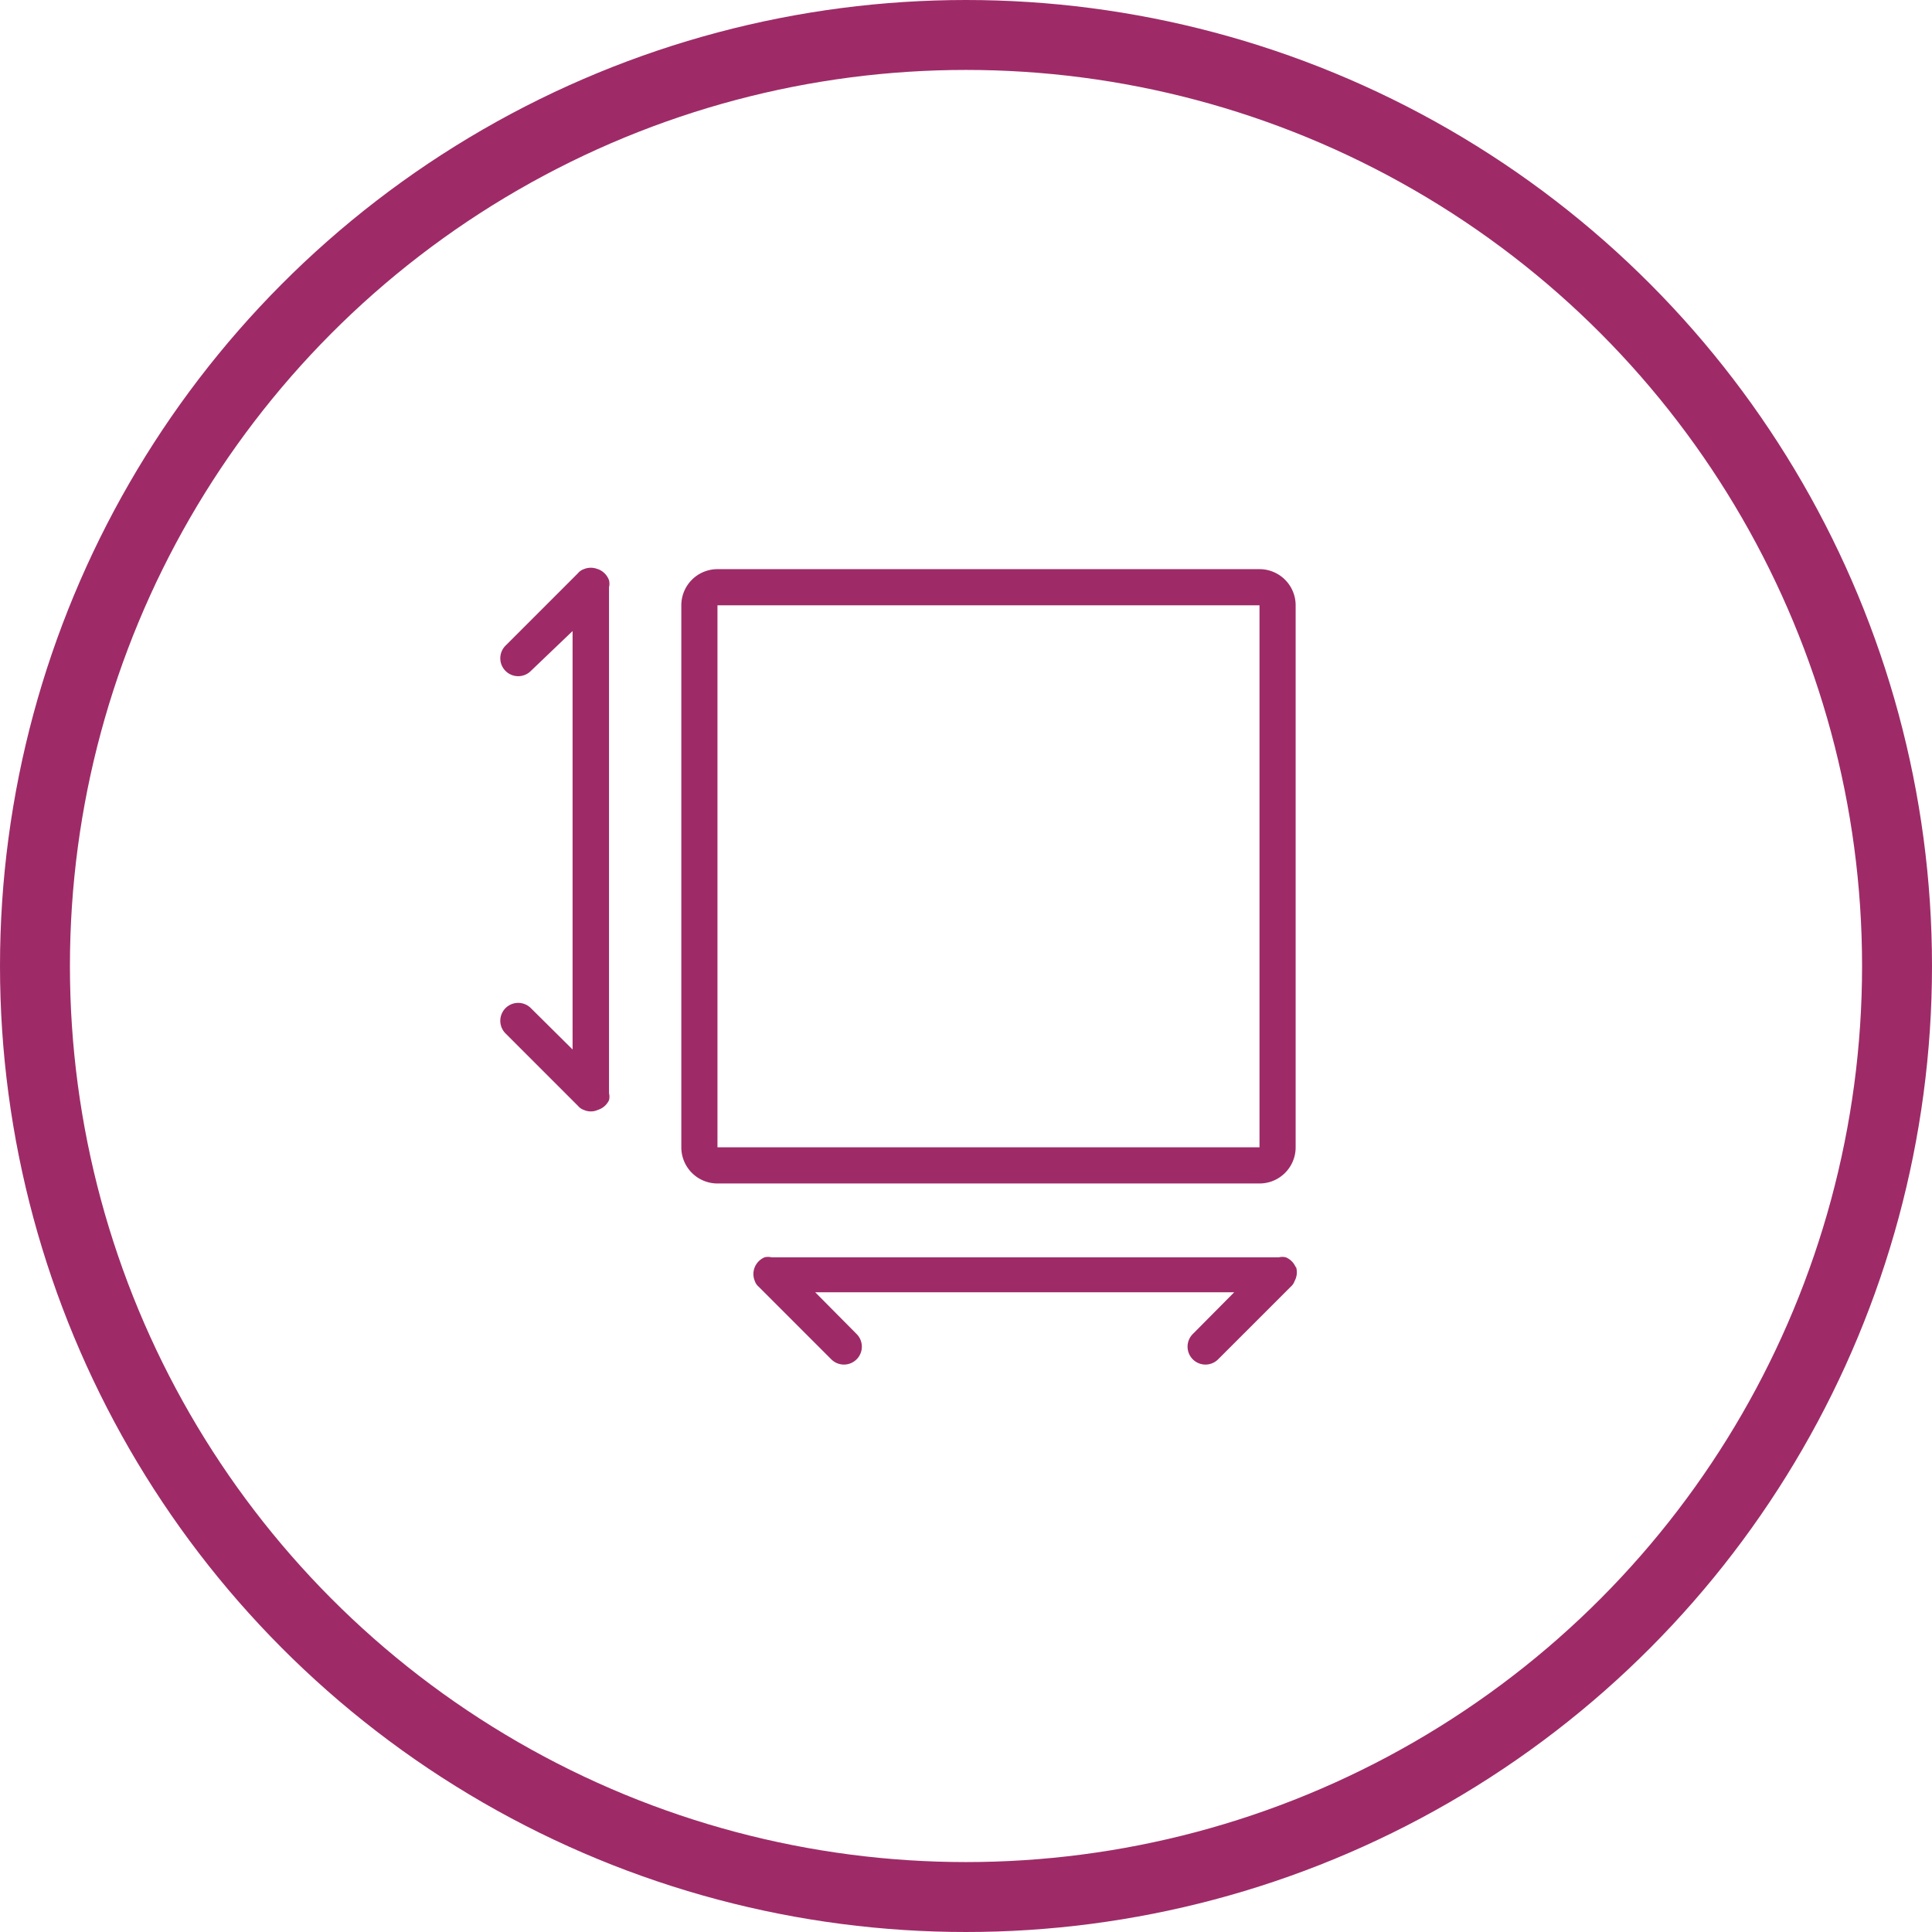 <svg xmlns="http://www.w3.org/2000/svg" width="27.628" height="27.628" viewBox="0 0 27.628 27.628"><g transform="translate(0)"><g fill="none" stroke="#9e2b67" stroke-width="1"><ellipse cx="13.814" cy="13.814" rx="13.814" ry="13.814" stroke="none"></ellipse><ellipse cx="13.814" cy="13.814" rx="13.314" ry="13.314" fill="none"></ellipse></g></g><g transform="translate(7.158 8.12)"><path d="M94.686,22.478a.259.259,0,0,0-.2,0,.187.187,0,0,0-.083.057l-1.034,1.034a.256.256,0,1,0,.362.362l.594-.568v5.984l-.594-.589a.256.256,0,1,0-.362.362l1.034,1.034h0a.185.185,0,0,0,.083.057.243.243,0,0,0,.2,0,.263.263,0,0,0,.16-.139.211.211,0,0,0,0-.1V22.737a.211.211,0,0,0,0-.1.264.264,0,0,0-.16-.16Z" transform="translate(-93.295 -22.459)" fill="#9e2b67"></path><path d="M264.479,467.488a.264.264,0,0,0-.14-.139.212.212,0,0,0-.1,0h-7.255a.212.212,0,0,0-.1,0,.263.263,0,0,0-.139.139.258.258,0,0,0,0,.2.185.185,0,0,0,.057.083l1.034,1.034h0a.256.256,0,1,0,.362-.362l-.589-.594H263.6l-.589.594h0a.256.256,0,1,0,.362.362l1.034-1.034a.186.186,0,0,0,.057-.083.259.259,0,0,0,.021-.2Z" transform="translate(-253.109 -457.489)" fill="#9e2b67"></path><path d="M218.266,23.332h-7.751a.517.517,0,0,0-.517.517V31.6a.517.517,0,0,0,.517.517h7.751a.517.517,0,0,0,.517-.517V23.849a.517.517,0,0,0-.517-.517Zm0,8.268h-7.751V23.849h7.751Z" transform="translate(-207.413 -23.313)" fill="#9e2b67"></path></g></svg>